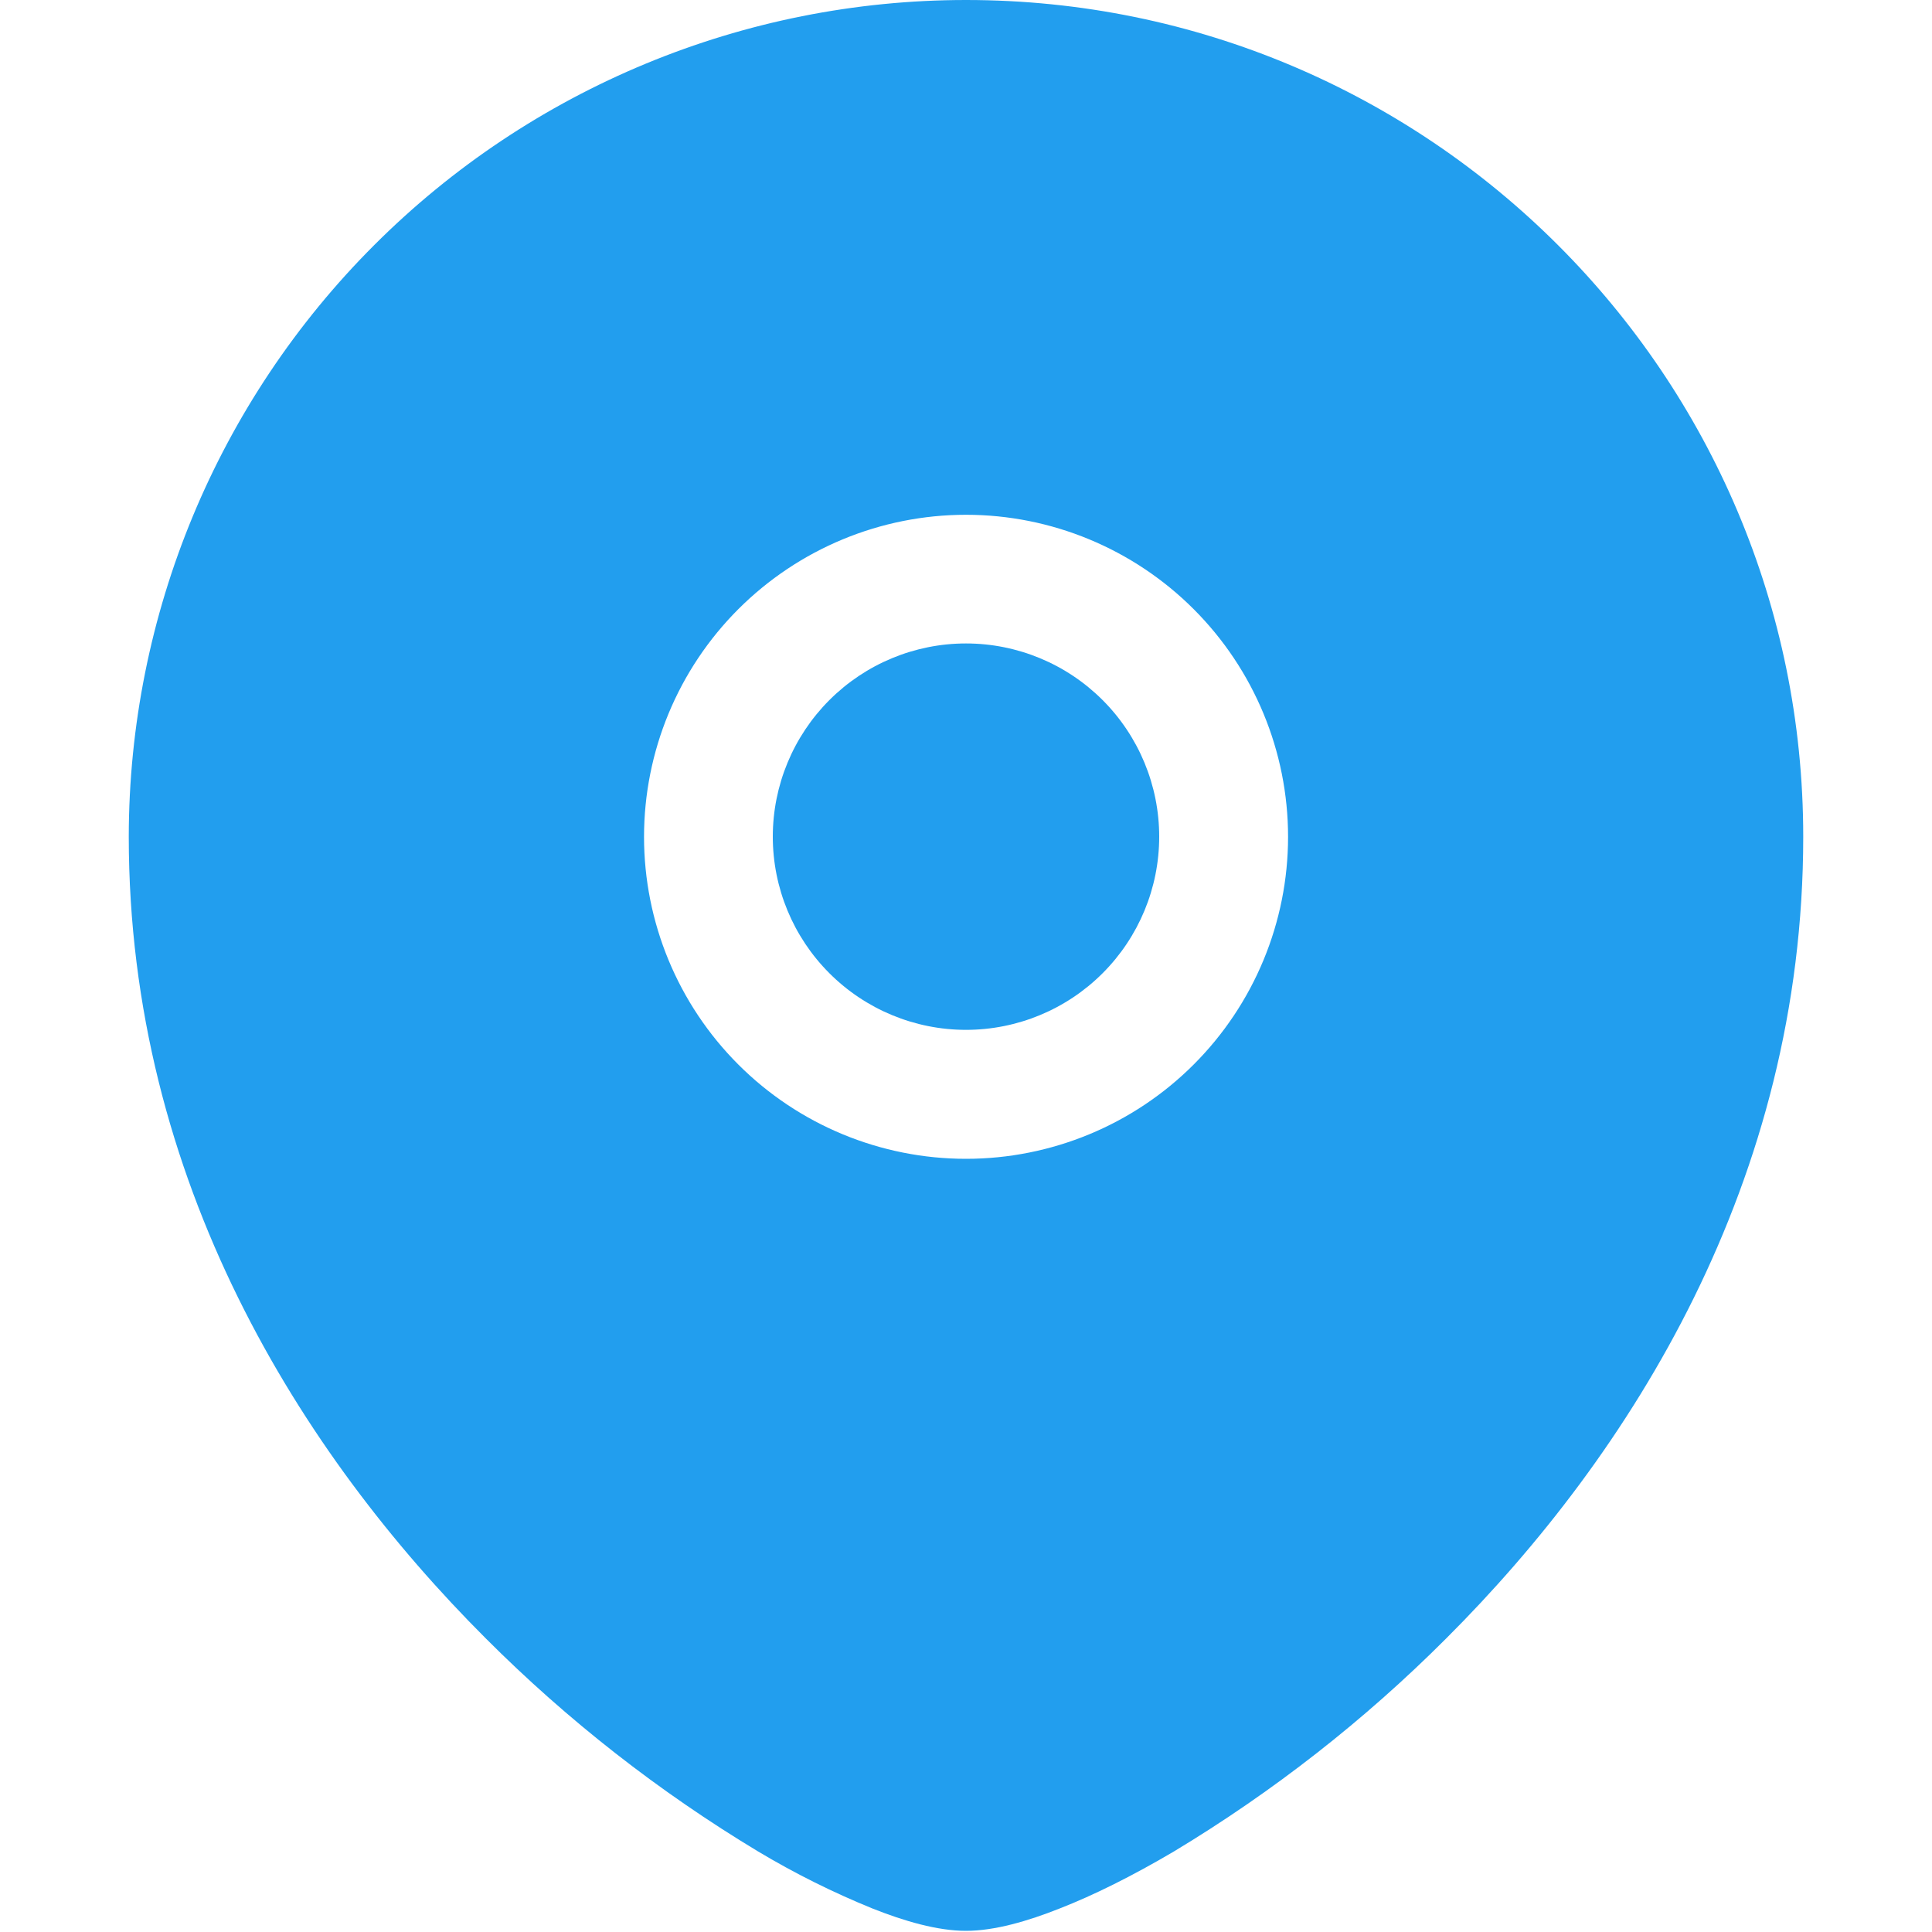 <?xml version="1.0" encoding="UTF-8"?> <svg xmlns="http://www.w3.org/2000/svg" width="20" height="20" viewBox="0 0 20 20" fill="none"><g clip-path="url(#clip0_29_277)"><path d="M8 8.661C8 8.131 8.211 7.622 8.586 7.247C8.961 6.872 9.47 6.661 10 6.661C10.53 6.661 11.039 6.872 11.414 7.247C11.789 7.622 12 8.131 12 8.661C12 9.192 11.789 9.7 11.414 10.075C11.039 10.45 10.53 10.661 10 10.661C9.47 10.661 8.961 10.45 8.586 10.075C8.211 9.7 8 9.192 8 8.661Z" fill="#229EEE"></path><path fill-rule="evenodd" clip-rule="evenodd" d="M1.333 8.661C1.335 6.364 2.249 4.161 3.874 2.537C5.499 0.912 7.703 -4.35052e-07 10 0C14.786 0 18.667 3.879 18.667 8.661C18.667 12.227 16.883 15.052 14.971 16.961C14.124 17.809 13.177 18.549 12.151 19.167C11.722 19.42 11.32 19.62 10.971 19.756C10.642 19.887 10.296 19.988 10 19.988C9.704 19.988 9.359 19.887 9.03 19.756C8.622 19.59 8.227 19.393 7.849 19.167C6.823 18.549 5.876 17.809 5.029 16.961C3.118 15.052 1.333 12.227 1.333 8.661ZM10 5.329C9.116 5.329 8.268 5.681 7.643 6.306C7.018 6.931 6.667 7.779 6.667 8.663C6.667 9.547 7.018 10.395 7.643 11.02C8.268 11.645 9.116 11.996 10 11.996C10.884 11.996 11.732 11.645 12.357 11.02C12.982 10.395 13.334 9.547 13.334 8.663C13.334 7.779 12.982 6.931 12.357 6.306C11.732 5.681 10.884 5.329 10 5.329Z" fill="#229EEE"></path></g><defs><clipPath id="clip0_29_277"><rect width="20" height="20" fill="white"></rect></clipPath></defs></svg> 